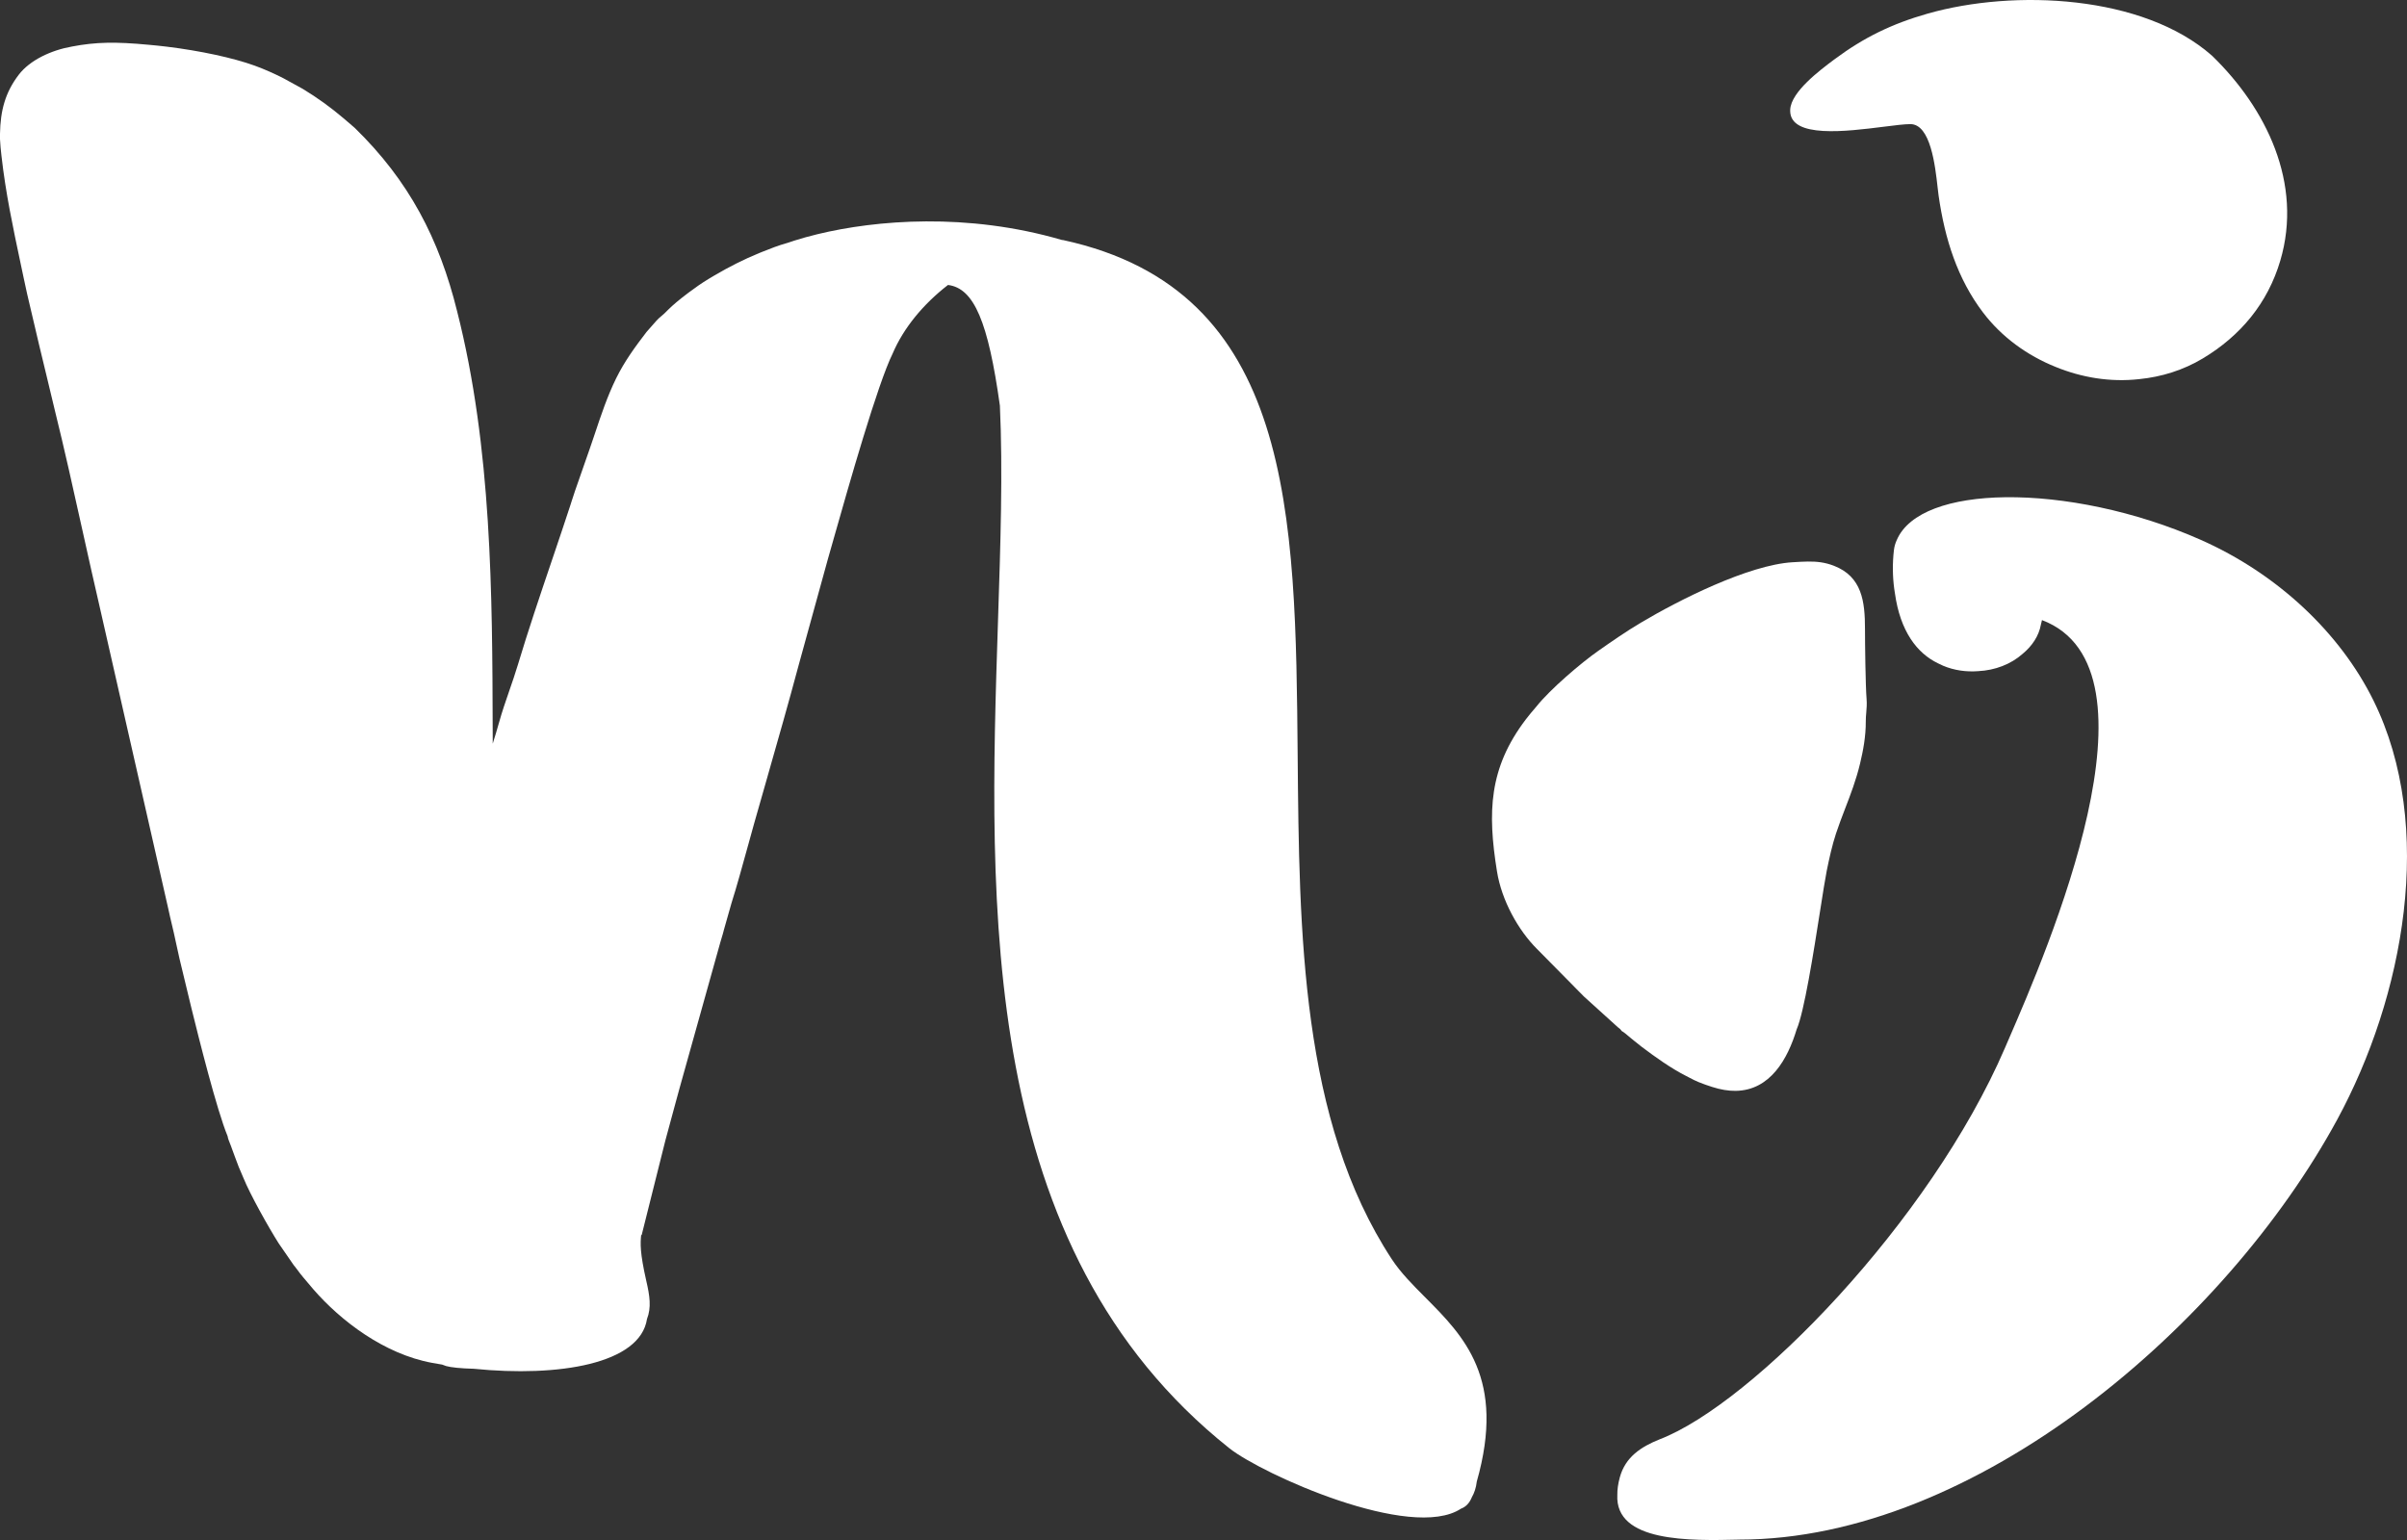 <svg width="100" height="64" viewBox="0 0 100 64" fill="none" xmlns="http://www.w3.org/2000/svg">
<rect x="0" y="0" width="100" height="64" fill="#333333" stroke="none"/>
<path d="M79.368 5.158C80.205 5.158 80.399 6.889 80.499 7.788L80.499 7.789C80.514 7.922 80.527 8.037 80.54 8.126C80.799 9.938 81.326 11.59 82.385 12.986C83.158 14.005 84.223 14.777 85.408 15.251C86.468 15.684 87.66 15.893 88.875 15.756C89.802 15.664 90.707 15.383 91.522 14.893C93.085 13.954 94.212 12.602 94.735 10.835C95.688 7.615 94.145 4.492 91.901 2.316C89.039 -0.214 83.685 -0.458 80.088 0.565C78.59 0.991 77.433 1.562 76.243 2.444C76.225 2.457 76.206 2.471 76.188 2.485L76.186 2.486C75.609 2.918 74.415 3.812 74.375 4.553C74.374 4.573 74.373 4.593 74.374 4.612C74.387 5.755 76.707 5.463 78.26 5.267C78.726 5.208 79.123 5.158 79.368 5.158Z" fill="white"/>
<path d="M6.891 1.935L6.94 1.941L6.94 1.941C8.317 2.11 9.68 2.402 10.58 2.728C10.988 2.876 11.388 3.056 11.765 3.247L12.574 3.691C13.188 4.062 13.75 4.47 14.293 4.932L14.742 5.319C16.99 7.511 18.247 9.921 18.993 12.943C20.434 18.616 20.452 24.693 20.469 30.31L20.47 30.587C20.47 30.693 20.471 30.799 20.471 30.905C20.566 30.604 20.654 30.311 20.729 30.04C20.854 29.588 21.007 29.145 21.16 28.703L21.16 28.703C21.283 28.346 21.407 27.99 21.515 27.629C21.948 26.185 22.431 24.759 22.914 23.332L23.013 23.04C23.244 22.357 23.474 21.675 23.698 20.99C23.719 20.925 23.739 20.86 23.76 20.795L23.776 20.748C23.811 20.637 23.847 20.525 23.888 20.406C23.999 20.083 24.11 19.766 24.221 19.451L24.221 19.451L24.221 19.45L24.221 19.449L24.222 19.448C24.242 19.389 24.263 19.331 24.283 19.273C24.427 18.864 24.57 18.455 24.711 18.032C24.969 17.255 25.238 16.455 25.598 15.723C25.949 15.011 26.384 14.417 26.86 13.796L27.237 13.368C27.242 13.362 27.247 13.356 27.252 13.35C27.327 13.262 27.401 13.2 27.476 13.137L27.476 13.137L27.497 13.119C27.547 13.077 27.599 13.033 27.652 12.978C27.685 12.944 27.718 12.911 27.752 12.878C27.986 12.649 28.223 12.454 28.494 12.248C28.533 12.218 28.572 12.188 28.61 12.159C28.883 11.955 29.149 11.767 29.442 11.59C29.526 11.539 29.611 11.488 29.695 11.439C30.29 11.091 30.898 10.78 31.542 10.517C31.589 10.498 31.636 10.479 31.683 10.46C32.011 10.327 32.34 10.2 32.693 10.101L32.7 10.099L32.706 10.097L32.715 10.095C32.764 10.08 32.813 10.064 32.863 10.046L32.89 10.037C32.928 10.024 32.967 10.011 33.007 9.998C33.296 9.906 33.616 9.817 33.965 9.732C36.391 9.145 40.177 8.823 44.115 9.972C44.136 9.975 44.157 9.977 44.178 9.979C53.743 12.063 53.824 21.323 53.912 31.401C53.976 38.768 54.044 46.572 57.823 52.33C58.195 52.896 58.696 53.399 59.216 53.921C60.806 55.518 62.572 57.291 61.352 61.578L61.353 61.578C61.323 61.827 61.254 62.04 61.15 62.22C61.047 62.476 60.891 62.626 60.699 62.697C58.633 64.063 52.425 61.261 51.073 60.186C40.613 51.864 41.075 37.672 41.462 25.818C41.567 22.605 41.666 19.564 41.541 16.859C41.056 13.386 40.472 11.976 39.384 11.843C38.355 12.64 37.539 13.63 37.088 14.688C36.457 15.968 35.282 20.108 34.621 22.439L34.621 22.44C34.536 22.741 34.459 23.011 34.393 23.241L33.178 27.652C32.767 29.191 32.326 30.733 31.887 32.271L31.887 32.272C31.699 32.929 31.511 33.585 31.326 34.24C31.25 34.51 31.163 34.825 31.072 35.158L31.071 35.16L31.071 35.16L31.071 35.161C30.846 35.977 30.592 36.899 30.392 37.525L30.081 38.621C30.049 38.753 30.016 38.863 29.981 38.978C29.963 39.038 29.944 39.1 29.925 39.167L28.235 45.214C28.176 45.421 28.123 45.619 28.07 45.819L28.07 45.819L28.07 45.819C28.026 45.983 27.983 46.148 27.934 46.32L27.642 47.4L26.658 51.328C26.651 51.328 26.644 51.327 26.637 51.326C26.603 51.68 26.582 52.044 26.848 53.221C26.996 53.852 27.066 54.341 26.88 54.814C26.597 56.679 23.221 57.239 19.683 56.884C19.141 56.87 18.73 56.827 18.535 56.771C18.48 56.752 18.425 56.733 18.371 56.711C18.232 56.688 18.094 56.664 17.956 56.639C15.96 56.274 14.155 54.89 13.017 53.58L12.602 53.089C12.509 52.981 12.428 52.872 12.342 52.755C12.301 52.699 12.277 52.669 12.245 52.629L12.237 52.62L12.227 52.608L12.217 52.595L12.212 52.589L12.204 52.579L11.577 51.67C11.155 51.004 10.391 49.641 10.11 48.946C10.079 48.868 10.045 48.791 10.01 48.71C9.981 48.644 9.952 48.576 9.922 48.505C9.886 48.419 9.859 48.343 9.832 48.267C9.809 48.205 9.787 48.143 9.759 48.073C9.709 47.947 9.671 47.838 9.63 47.722L9.63 47.722C9.62 47.694 9.61 47.666 9.6 47.638C9.587 47.601 9.57 47.56 9.553 47.518C9.513 47.42 9.47 47.313 9.457 47.221C9.004 46.128 8.253 43.116 7.954 41.902C7.897 41.673 7.844 41.449 7.791 41.226L7.791 41.226L7.791 41.225C7.735 40.99 7.68 40.756 7.621 40.52C7.51 40.071 7.401 39.615 7.306 39.154C7.258 38.918 7.202 38.68 7.145 38.439C7.091 38.215 7.037 37.987 6.989 37.757L4.164 25.32C3.91 24.227 3.665 23.122 3.419 22.014L3.419 22.014C3.05 20.347 2.679 18.674 2.272 17.026C2.159 16.565 2.053 16.118 1.947 15.671C1.838 15.215 1.73 14.759 1.614 14.289C1.554 14.045 1.499 13.803 1.444 13.563L1.444 13.563C1.392 13.338 1.342 13.117 1.288 12.9C1.176 12.443 1.072 11.972 0.979 11.53C0.939 11.34 0.899 11.151 0.859 10.962C0.544 9.479 0.233 8.011 0.063 6.492L0.059 6.459C0.038 6.274 0.007 5.99 0 5.783V5.563C0.017 4.596 0.216 3.84 0.782 3.102C1.241 2.503 2.116 2.088 2.989 1.934C3.987 1.742 4.816 1.733 6.166 1.86C6.406 1.881 6.649 1.906 6.891 1.935Z" fill="white"/>
<path d="M80.517 27.567C79.64 27.146 78.944 26.23 78.725 24.653C78.64 24.148 78.618 23.612 78.663 23.067L78.663 23.064C78.667 22.994 78.674 22.926 78.684 22.859C78.702 22.712 78.742 22.572 78.804 22.44C79.3 21.28 81.044 20.693 83.312 20.664C85.713 20.634 88.701 21.228 91.418 22.429C94.623 23.846 97.216 26.299 98.602 29.102C101.205 34.366 99.866 41.433 97.1 46.53C92.462 55.075 82.089 63.983 72.263 63.983L72.243 63.984C70.229 64.031 67.085 64.105 67.193 62.118L67.193 62.117C67.19 61.904 67.223 61.665 67.296 61.396C67.526 60.555 68.168 60.13 68.951 59.816C72.795 58.34 80.184 50.78 83.299 43.545L83.352 43.421C83.383 43.351 83.415 43.277 83.448 43.199L83.452 43.19C85.052 39.495 90.126 27.775 84.835 25.77C84.822 25.835 84.807 25.899 84.789 25.962C84.704 26.431 84.426 26.846 84.033 27.171C83.544 27.605 82.888 27.858 82.18 27.892C81.693 27.929 81.191 27.862 80.728 27.667C80.656 27.637 80.586 27.603 80.517 27.567Z" fill="white"/>
<path d="M75.619 37.842L75.619 37.842C75.342 39.605 74.954 42.069 74.643 42.779C74.273 44.005 73.547 45.319 72.102 45.334C71.809 45.337 71.486 45.286 71.13 45.171C70.941 45.11 70.743 45.043 70.556 44.965C70.432 44.914 70.319 44.855 70.199 44.792L70.199 44.792C70.152 44.768 70.105 44.743 70.056 44.718C69.428 44.401 68.763 43.926 68.209 43.507C68.099 43.424 68.004 43.346 67.905 43.265C67.863 43.23 67.82 43.196 67.775 43.16C67.744 43.134 67.709 43.104 67.672 43.073L67.672 43.073C67.574 42.989 67.463 42.895 67.374 42.847C67.311 42.763 67.309 42.762 67.271 42.734L67.271 42.733C67.259 42.724 67.242 42.712 67.219 42.694L65.81 41.418C65.699 41.31 65.599 41.207 65.497 41.102C65.44 41.043 65.382 40.983 65.32 40.921L63.85 39.432C63.078 38.66 62.387 37.426 62.193 36.215C61.795 33.744 61.857 31.919 63.385 29.905C63.431 29.844 63.477 29.787 63.526 29.727L63.526 29.727C63.554 29.693 63.582 29.658 63.611 29.621C63.654 29.567 63.691 29.525 63.727 29.485C63.76 29.446 63.794 29.408 63.83 29.363C64.399 28.647 65.69 27.545 66.407 27.044C66.982 26.642 67.561 26.24 68.166 25.88C69.753 24.936 72.639 23.478 74.472 23.366L74.477 23.366C74.708 23.352 74.914 23.339 75.108 23.337C75.487 23.333 75.817 23.369 76.189 23.512C77.361 23.965 77.482 25.003 77.482 26.14C77.482 26.725 77.503 28.5 77.548 29.052C77.565 29.256 77.549 29.436 77.535 29.61V29.611C77.524 29.731 77.514 29.85 77.515 29.973C77.519 30.608 77.402 31.208 77.28 31.721C77.115 32.413 76.884 33.013 76.656 33.605C76.525 33.947 76.394 34.288 76.277 34.642C76.118 35.126 75.995 35.679 75.89 36.202C75.827 36.52 75.732 37.122 75.619 37.842Z" fill="white"/>
</svg>
